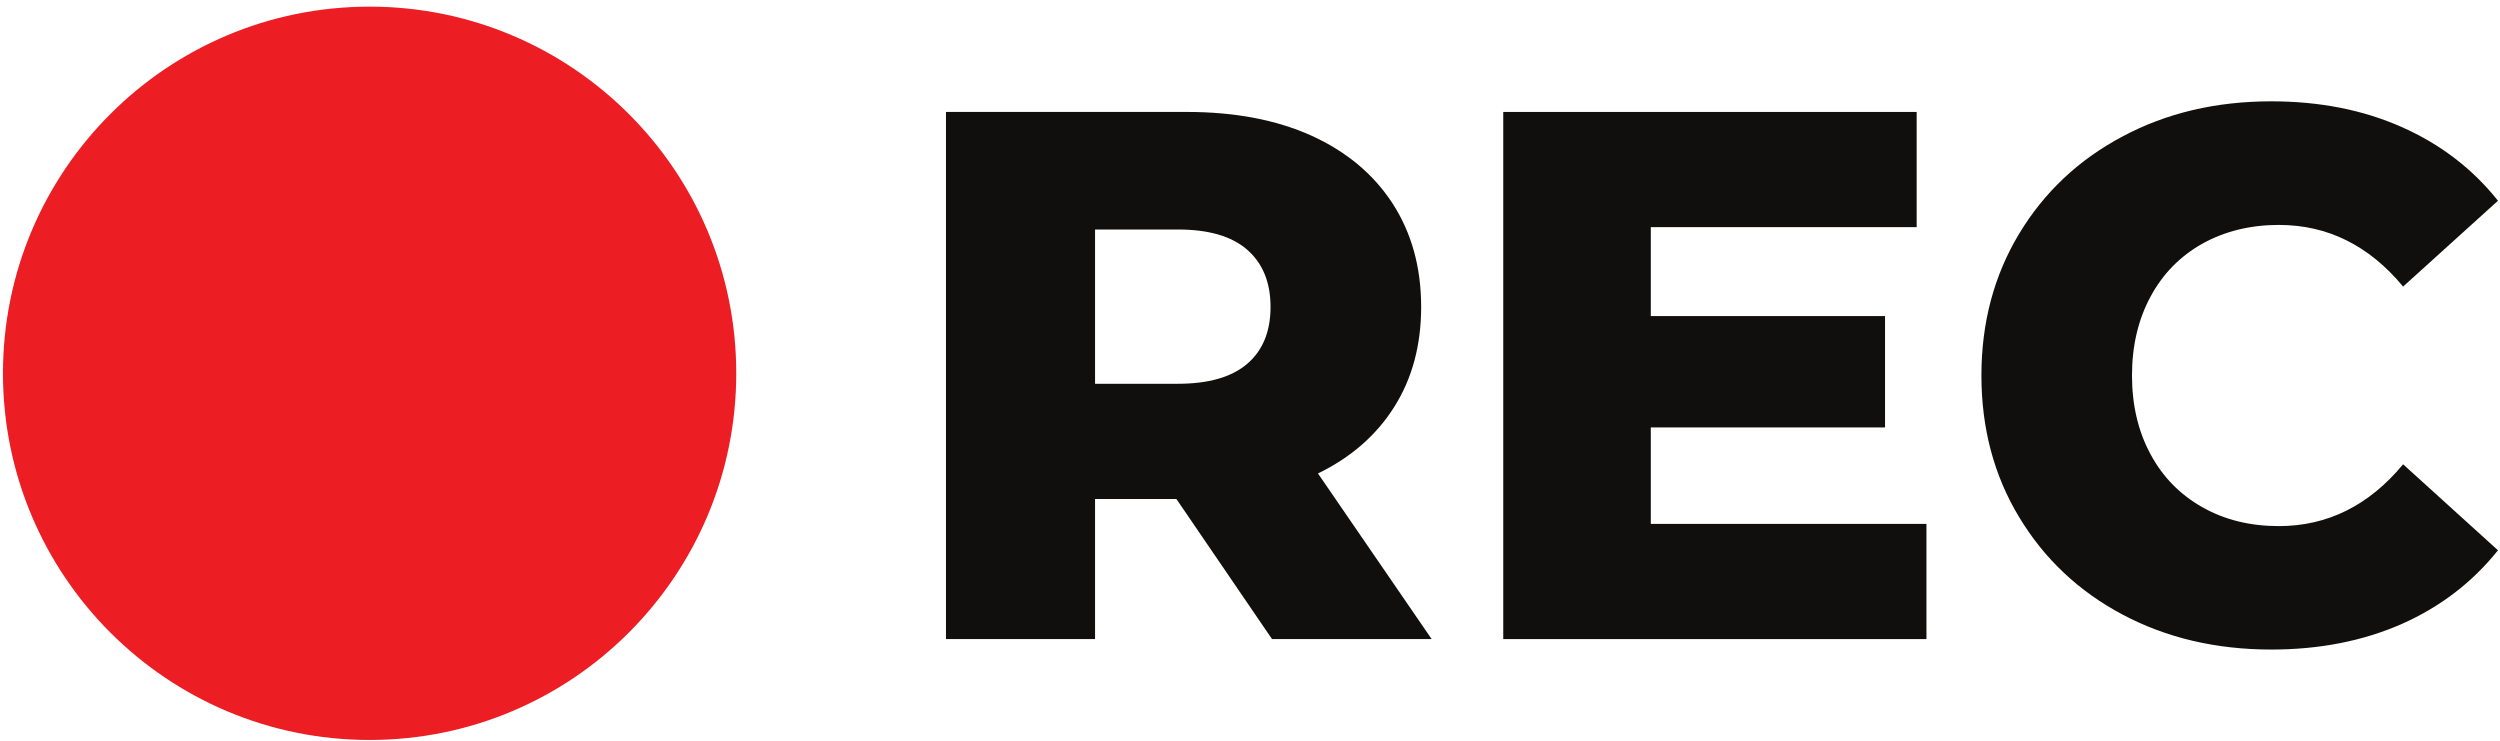 <?xml version="1.0" encoding="UTF-8"?> <svg xmlns="http://www.w3.org/2000/svg" width="226" height="67" viewBox="0 0 226 67" fill="none"> <path d="M66.557 33.746C66.557 52.053 51.719 66.893 33.412 66.893C15.107 66.893 0.268 52.053 0.268 33.746C0.268 15.44 15.107 0.6 33.412 0.6C51.719 0.6 66.557 15.44 66.557 33.746Z" fill="#ED1D24"></path> <path d="M112.744 22.573C111.337 21.347 109.249 20.747 106.483 20.747H98.993V34.693H106.483C109.249 34.693 111.337 34.093 112.744 32.893C114.149 31.693 114.857 29.973 114.857 27.747C114.857 25.52 114.149 23.8 112.744 22.573ZM106.345 45.107H98.993V57.773H85.516V10.12H107.299C111.609 10.12 115.355 10.826 118.532 12.253C121.708 13.693 124.159 15.733 125.884 18.387C127.609 21.053 128.472 24.16 128.472 27.747C128.472 31.2 127.664 34.2 126.055 36.76C124.441 39.333 122.139 41.347 119.144 42.8L129.421 57.773H114.991L106.345 45.107Z" fill="#100F0D"></path> <path d="M174.151 47.36V57.773H135.894V10.12H173.266V20.533H149.232V28.573H170.407V38.64H149.232V47.36H174.151Z" fill="#100F0D"></path> <path d="M191.884 55.56C187.911 53.453 184.791 50.506 182.521 46.733C180.251 42.973 179.12 38.706 179.12 33.946C179.12 29.186 180.251 24.92 182.521 21.146C184.791 17.373 187.911 14.44 191.884 12.333C195.853 10.213 200.333 9.16 205.328 9.16C209.687 9.16 213.608 9.933 217.105 11.48C220.6 13.026 223.504 15.24 225.817 18.146L217.241 25.906C214.156 22.186 210.412 20.333 206.007 20.333C203.421 20.333 201.116 20.906 199.097 22.026C197.079 23.16 195.512 24.76 194.403 26.826C193.291 28.893 192.732 31.266 192.732 33.946C192.732 36.613 193.291 38.999 194.403 41.053C195.512 43.12 197.079 44.719 199.097 45.853C201.116 46.999 203.421 47.56 206.007 47.56C210.412 47.56 214.156 45.693 217.241 41.973L225.817 49.746C223.504 52.64 220.6 54.866 217.105 56.413C213.608 57.946 209.687 58.719 205.328 58.719C200.333 58.719 195.853 57.666 191.884 55.56Z" fill="#100F0D"></path> </svg> 